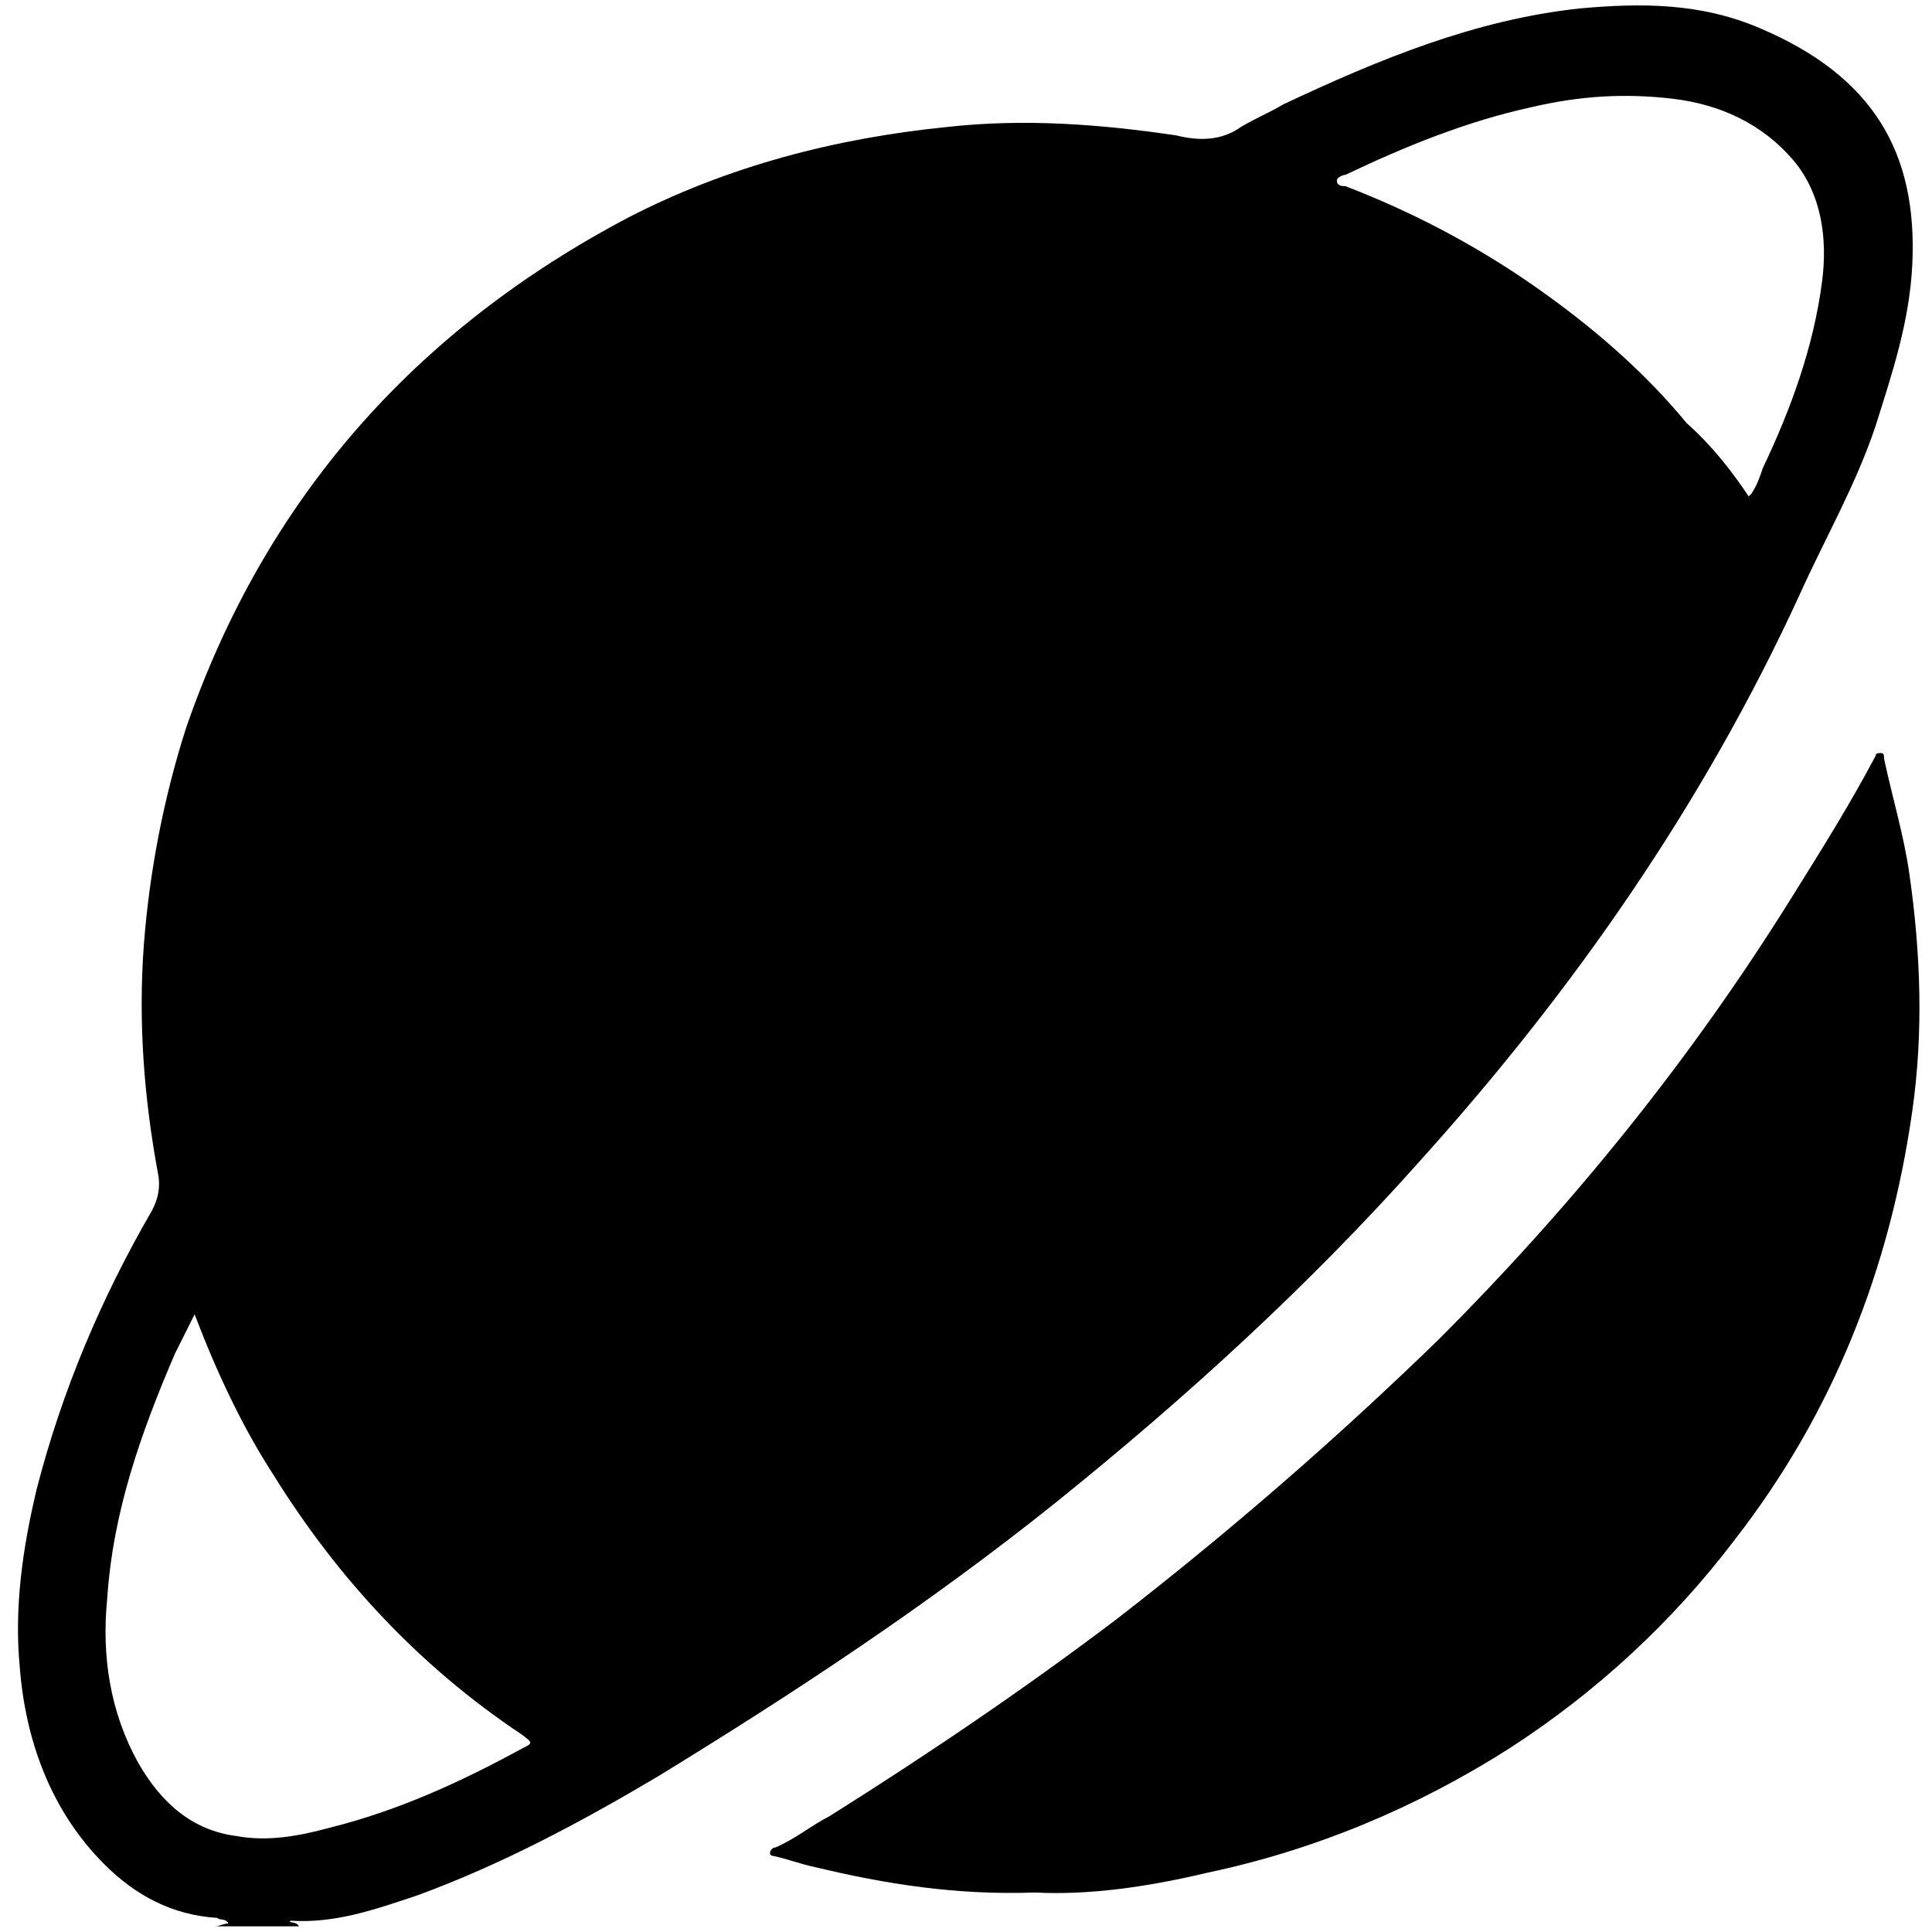 <?xml version="1.0" encoding="utf-8"?>
<!-- Generator: Adobe Illustrator 27.7.0, SVG Export Plug-In . SVG Version: 6.00 Build 0)  -->
<svg version="1.1" id="Layer_1" xmlns="http://www.w3.org/2000/svg" xmlns:xlink="http://www.w3.org/1999/xlink" x="0px" y="0px"
	 viewBox="0 0 68.5 68.5" style="enable-background:new 0 0 68.5 68.5;" xml:space="preserve">
<style type="text/css">
	.st0{fill:#020202;}
	.st1{fill:#050606;}
</style>
<g>
	<path d="M10.6,68.3c-1,0-2,0-3,0c0.2,0,0.3-0.1,0.5-0.1C8,68,7.8,68.1,7.7,68c-1.6-0.1-2.9-0.8-4-1.9c-1.9-1.9-2.8-4.4-3-7
		c-0.2-2.1,0.1-4.2,0.6-6.3c0.9-3.5,2.3-6.8,4.1-9.9c0.2-0.4,0.3-0.8,0.2-1.3c-0.5-2.7-0.7-5.4-0.5-8.1c0.2-2.6,0.7-5.2,1.5-7.7
		c2.8-8.1,8.1-14.1,15.7-18.1c3.5-1.8,7.3-2.8,11.3-3.2c2.7-0.3,5.4-0.1,8.1,0.3C42.5,5,43.3,5,44,4.5c0.5-0.3,1-0.5,1.5-0.8
		c3.4-1.6,6.8-3,10.5-3.4c2.2-0.2,4.3-0.2,6.4,0.7c4,1.7,5.6,4.4,5.4,8.4c-0.1,2-0.7,3.8-1.3,5.7c-0.7,2.1-1.8,4-2.7,6
		c-3.4,7.4-8,14-13.4,20c-4,4.5-8.4,8.5-13,12.2c-4.5,3.6-9.2,6.7-14.1,9.7c-2.7,1.6-5.5,3.1-8.5,4.2c-1.5,0.5-2.9,1-4.5,0.9
		c0,0,0,0,0,0C10.2,68.2,10.5,68.1,10.6,68.3z M6.9,46.6c-0.3,0.6-0.5,1-0.7,1.4C5,50.8,4,53.6,3.8,56.7c-0.2,2,0.1,4,1.1,5.8
		c0.8,1.4,1.9,2.4,3.5,2.6c1.1,0.2,2.2,0,3.3-0.3c2.4-0.6,4.6-1.6,6.8-2.8c0.4-0.2,0.4-0.2,0-0.5c-3.6-2.4-6.5-5.5-8.8-9.2
		C8.6,50.6,7.7,48.7,6.9,46.6z M62,17.6c0.1-0.1,0.1-0.1,0.1-0.1c0.2-0.3,0.3-0.6,0.4-0.9c1-2.1,1.8-4.3,2.1-6.6
		c0.2-1.5,0-3.1-1-4.3c-1.1-1.3-2.6-2-4.3-2.2c-1.7-0.2-3.3-0.1-5,0.3c-2.3,0.5-4.5,1.4-6.6,2.4c-0.1,0-0.3,0.1-0.3,0.2
		c0,0.2,0.2,0.2,0.3,0.2c2.6,1,5,2.3,7.2,3.9c1.8,1.3,3.5,2.8,4.9,4.5C60.7,15.8,61.4,16.7,62,17.6z"/>
	<path d="M36.7,67.1c-2.8,0.1-5.3-0.3-7.8-0.9c-0.5-0.1-1-0.3-1.5-0.4c0,0-0.1,0-0.1-0.1c0-0.1,0.1-0.2,0.2-0.2
		c0.7-0.3,1.3-0.8,1.9-1.1c3.5-2.2,6.9-4.5,10.2-7c4-3.1,7.8-6.4,11.4-9.9c4.8-4.8,9-10,12.6-15.8c1-1.6,2-3.2,2.9-4.9
		c0-0.1,0.1-0.1,0.2-0.1c0.1,0,0.1,0.1,0.1,0.2c0.3,1.4,0.7,2.7,0.9,4.1c0.4,2.8,0.5,5.6,0.1,8.4C67,45,65,50.1,61.5,54.6
		c-2.2,2.9-4.9,5.4-8,7.4c-3.3,2.1-6.9,3.6-10.7,4.4C40.7,66.9,38.6,67.2,36.7,67.1z"/>
</g>
</svg>
